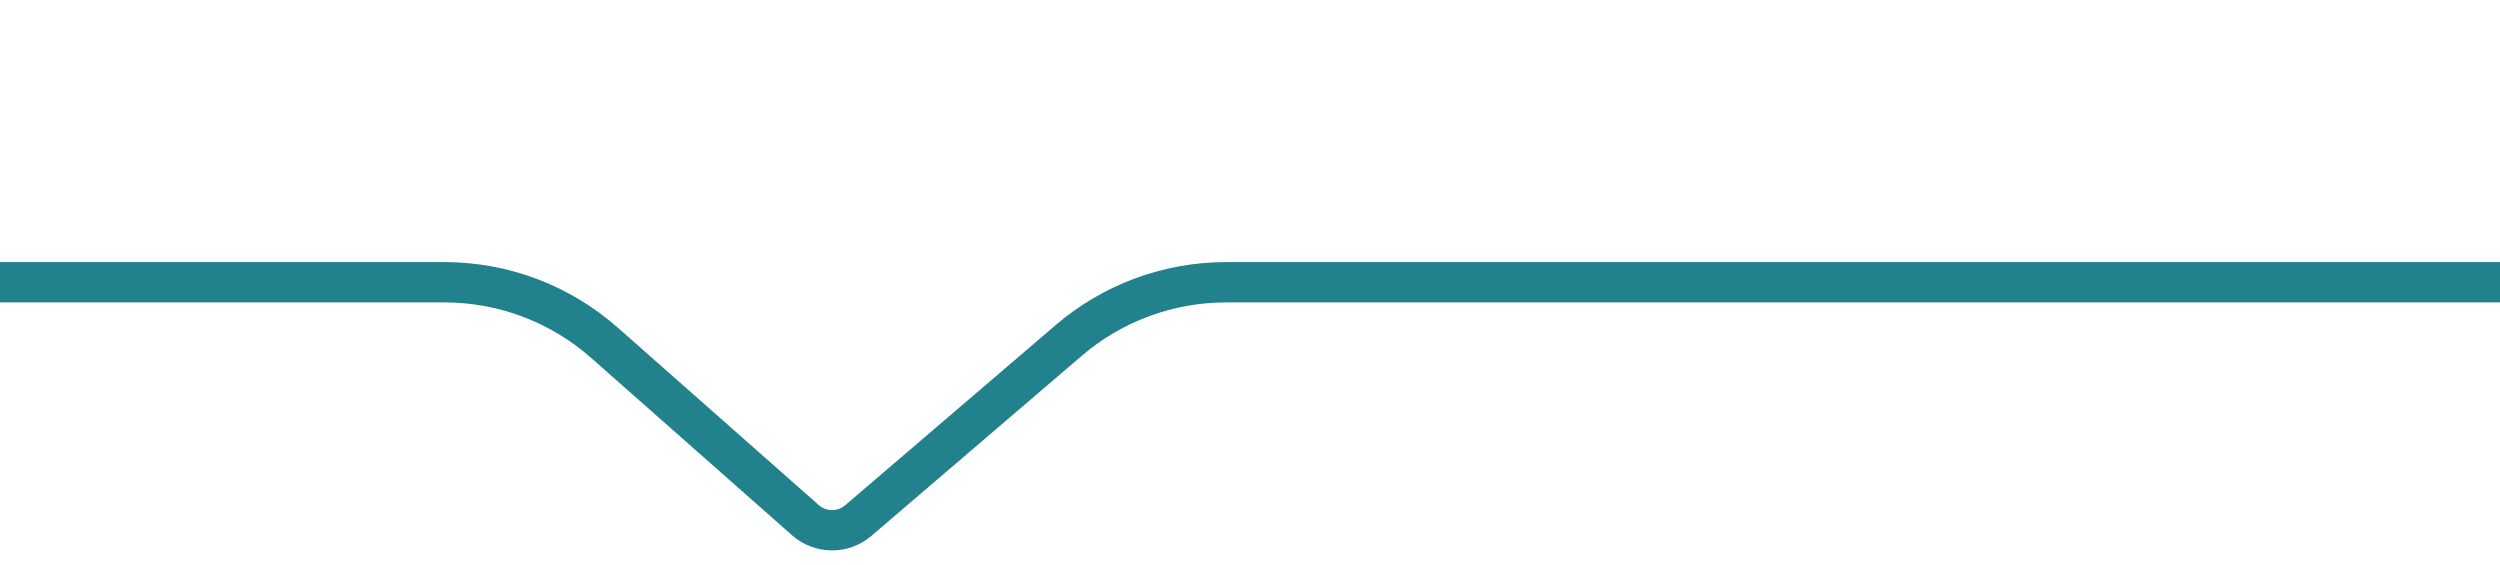 <svg xmlns="http://www.w3.org/2000/svg" width="124" height="28" viewBox="0 0 124 28" fill="none"><g clip-path="url(#clip0_779_42343)"><path d="M53.009 16.884L52.359 16.125L52.359 16.125L53.009 16.884ZM42.572 25.82L41.922 25.06L41.922 25.06L42.572 25.82ZM39.948 25.8L40.609 25.05L40.609 25.05L39.948 25.8ZM29.985 17.004L30.647 16.255L30.647 16.255L29.985 17.004ZM-1.172 13C-1.724 13 -2.172 13.448 -2.172 14C-2.172 14.552 -1.724 15 -1.172 15V14V13ZM60.813 14L60.813 13H60.813V14ZM53.009 16.884L52.359 16.125L41.922 25.06L42.572 25.82L43.222 26.579L53.66 17.644L53.009 16.884ZM39.948 25.8L40.609 25.05L30.647 16.255L29.985 17.004L29.323 17.754L39.286 26.549L39.948 25.8ZM22.049 14V13L-1.172 13V14V15L22.049 15V14ZM60.813 14L60.813 15L125.502 15L125.502 14L125.502 13L60.813 13L60.813 14ZM42.572 25.82L41.922 25.06C41.543 25.384 40.983 25.38 40.609 25.05L39.948 25.8L39.286 26.549C40.407 27.539 42.086 27.552 43.222 26.579L42.572 25.82ZM53.009 16.884L53.66 17.644C55.653 15.938 58.19 15 60.813 15V14V13C57.713 13 54.714 14.108 52.359 16.125L53.009 16.884ZM29.985 17.004L30.647 16.255C28.272 14.158 25.219 13 22.049 13V14V15C24.73 15 27.313 15.979 29.323 17.754L29.985 17.004Z" fill="#21818D"></path></g><defs><clipPath id="clip0_779_42343"><rect width="124" height="28" fill="white"></rect></clipPath></defs></svg>